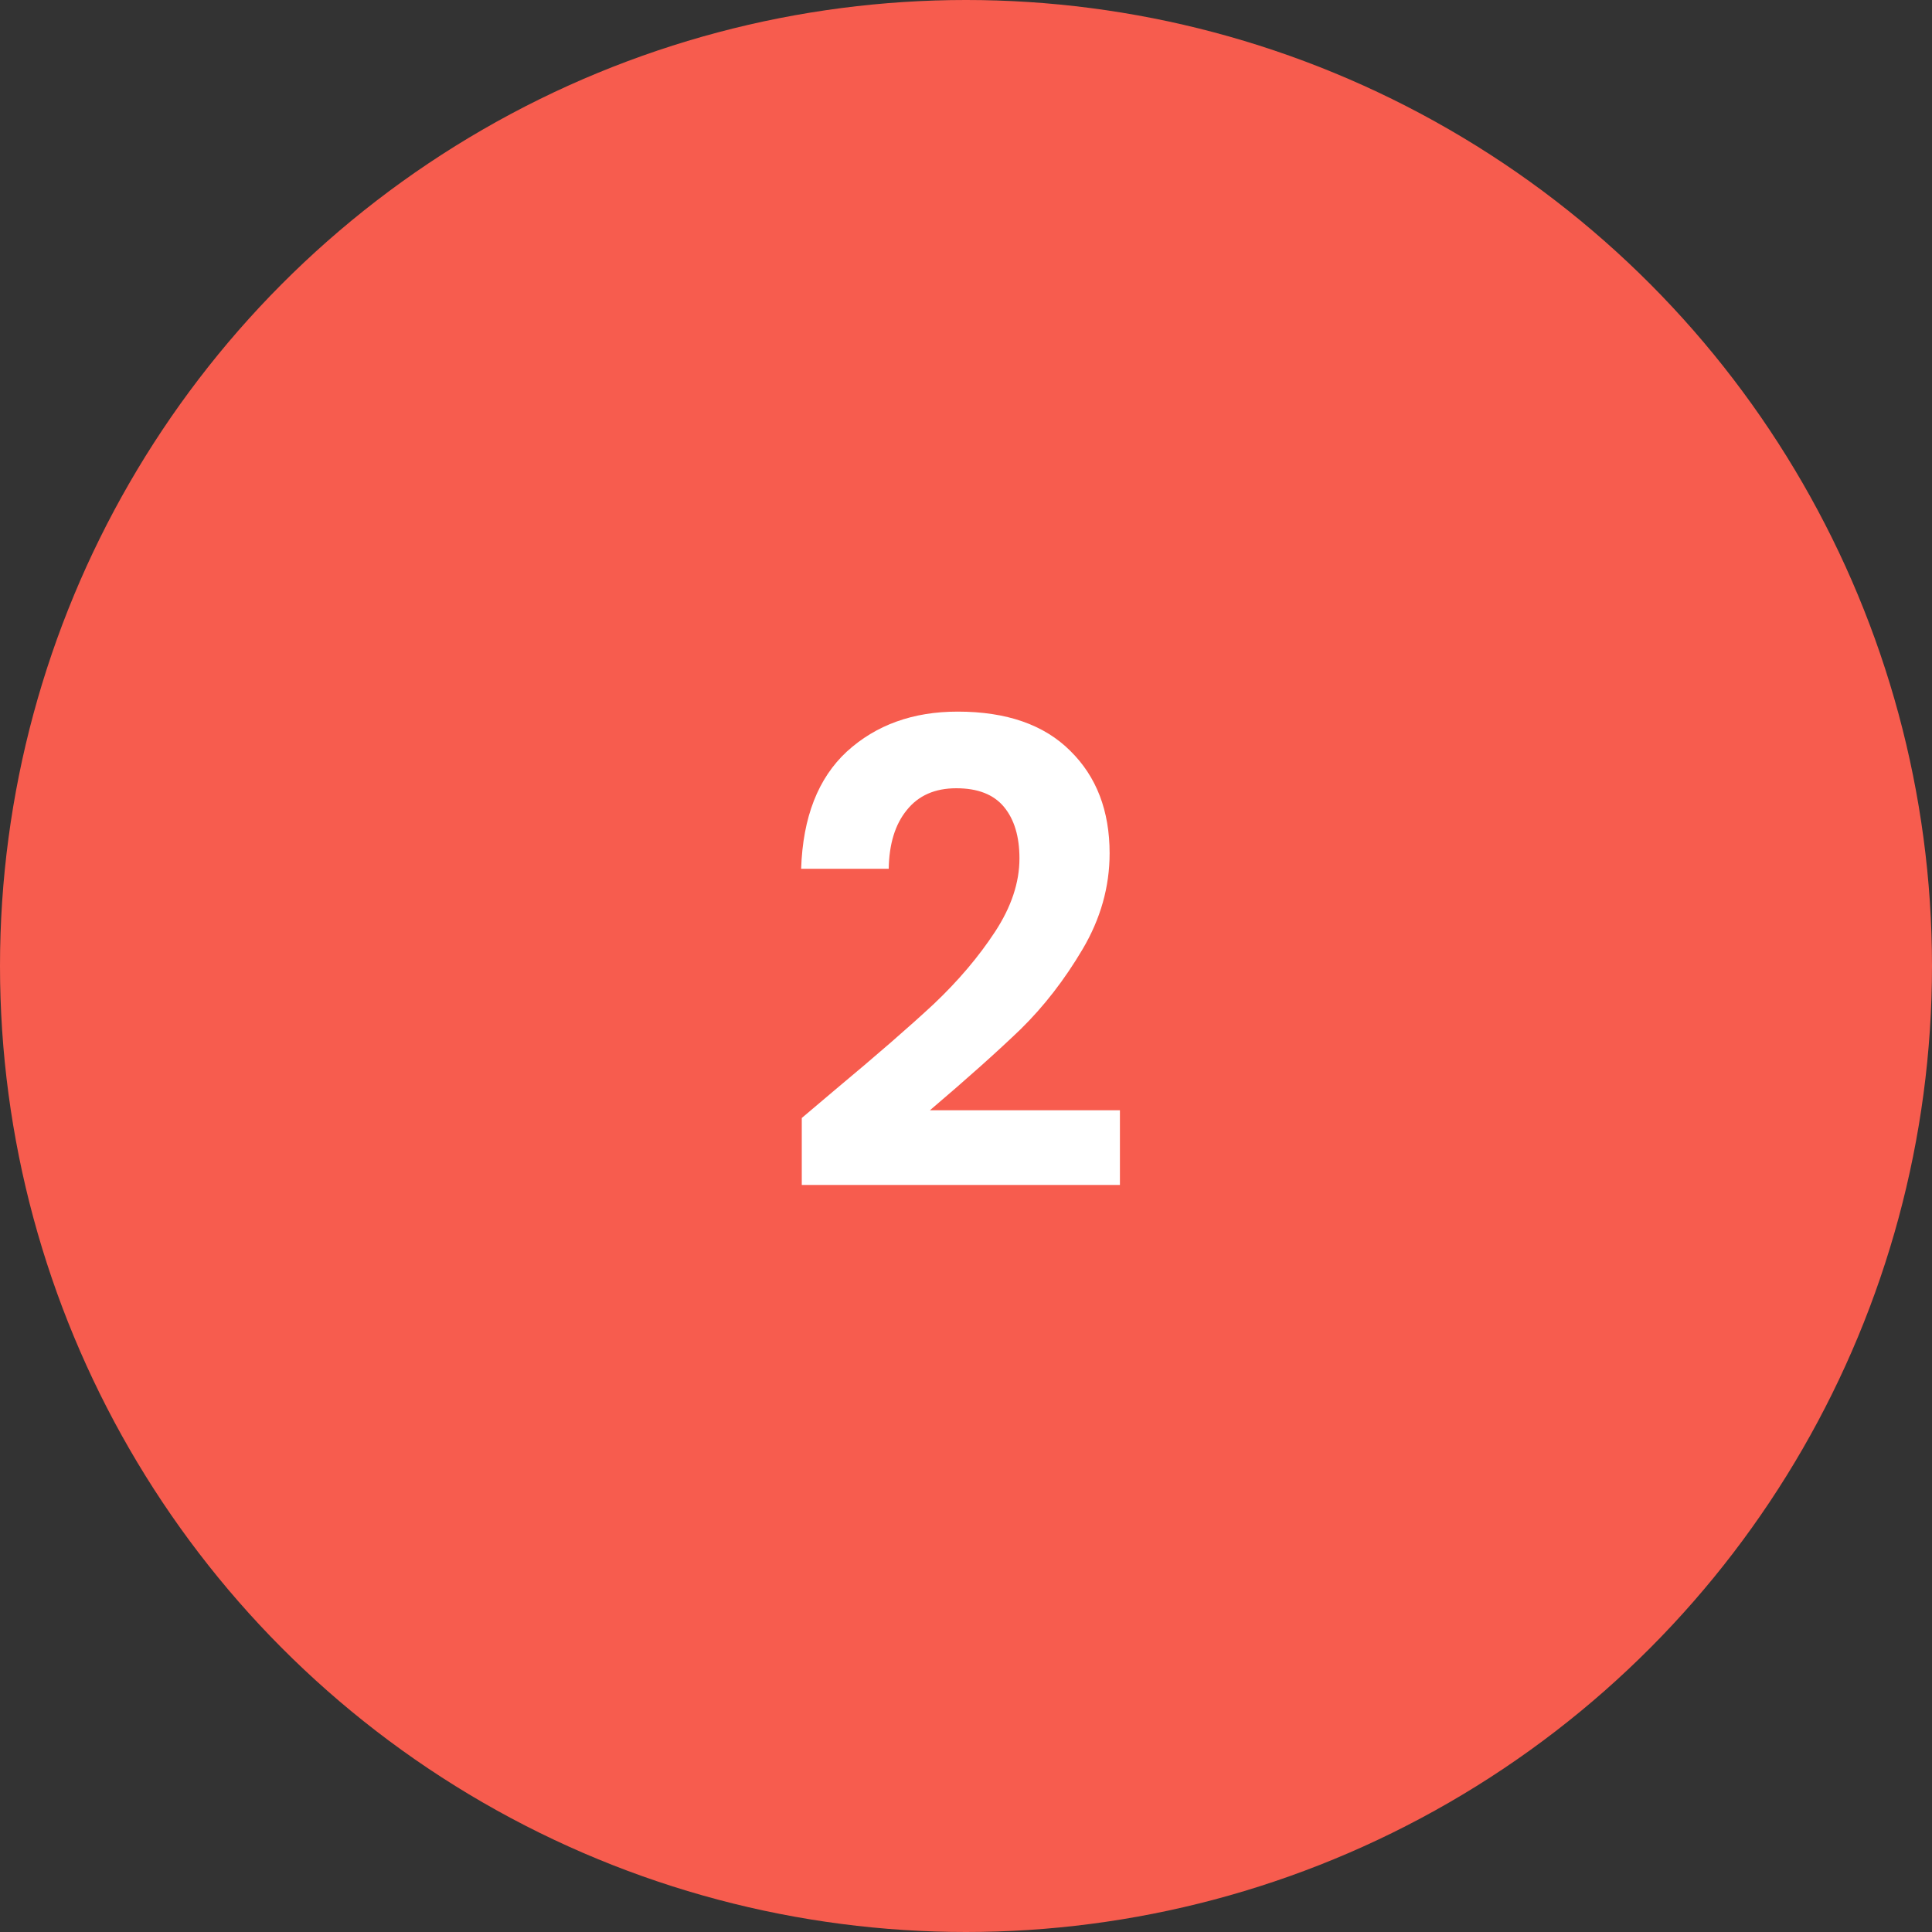 <?xml version="1.0" encoding="utf-8"?>
<svg xmlns="http://www.w3.org/2000/svg" fill="none" height="60" viewBox="0 0 60 60" width="60">
<rect x="0" y="0" width="60" height="60" fill="#333333" stroke="none"/>
<circle cx="30" cy="30" fill="#F75C4E" r="30"/>
<path d="M25.94 33.84C27.22 32.773 28.24 31.887 29 31.18C29.76 30.46 30.393 29.713 30.9 28.94C31.407 28.167 31.66 27.407 31.66 26.66C31.66 25.98 31.5 25.447 31.18 25.06C30.86 24.673 30.367 24.48 29.7 24.48C29.033 24.48 28.52 24.707 28.16 25.16C27.8 25.6 27.613 26.207 27.6 26.98H24.88C24.933 25.38 25.407 24.167 26.3 23.34C27.207 22.513 28.353 22.1 29.74 22.1C31.26 22.1 32.427 22.507 33.24 23.32C34.053 24.12 34.46 25.18 34.46 26.5C34.46 27.54 34.18 28.533 33.62 29.48C33.06 30.427 32.42 31.253 31.7 31.96C30.98 32.653 30.04 33.493 28.88 34.48H34.78V36.8H24.9V34.72L25.94 33.84Z" fill="white"/>
</svg>